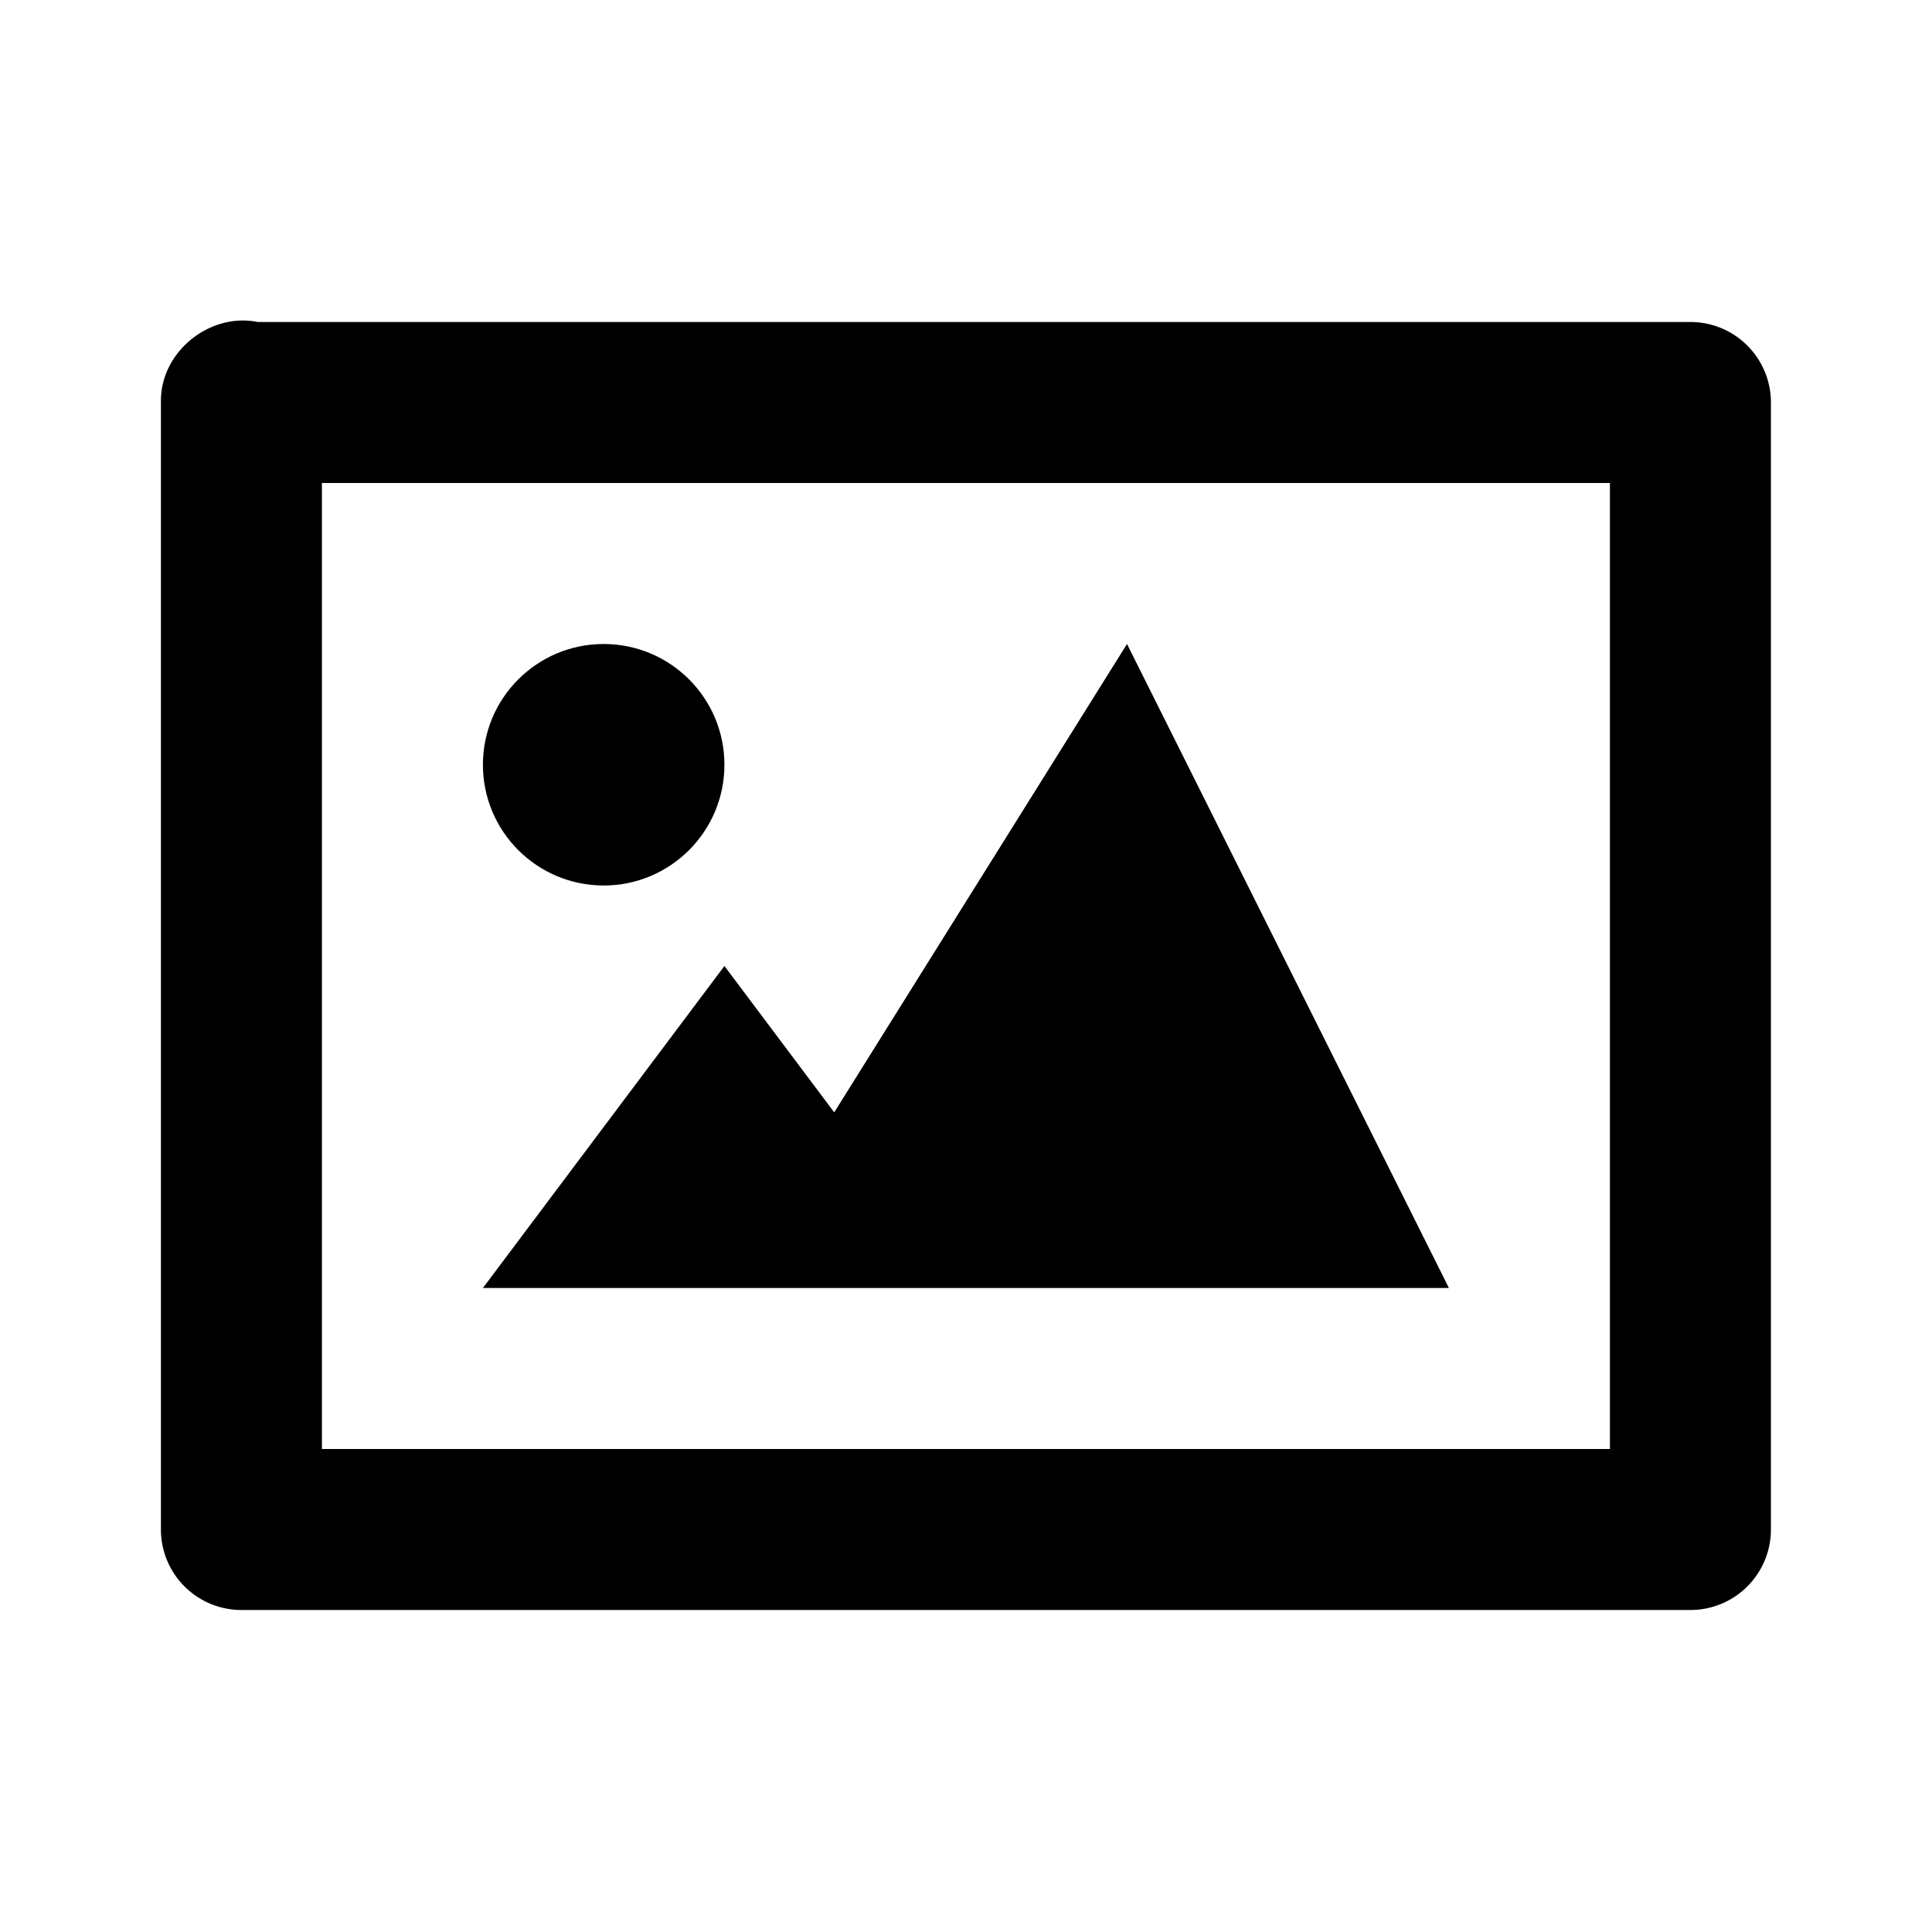 <svg xmlns="http://www.w3.org/2000/svg" width="24" height="24" viewBox="0 0 24 24"><path d="M20.999 4H3.201c-.584-.12-1.202.358-1.202.979V19a1 1 0 0 0 1 1h18a1 1 0 0 0 1-1V5a1 1 0 0 0-1-1zm-1 14h-16V6h16v12z"/><path d="M12 16h5.999L14 8l-3.637 5.818L8.999 12l-3 4h3z"/><circle cx="7.499" cy="9.5" r="1.5"/></svg>